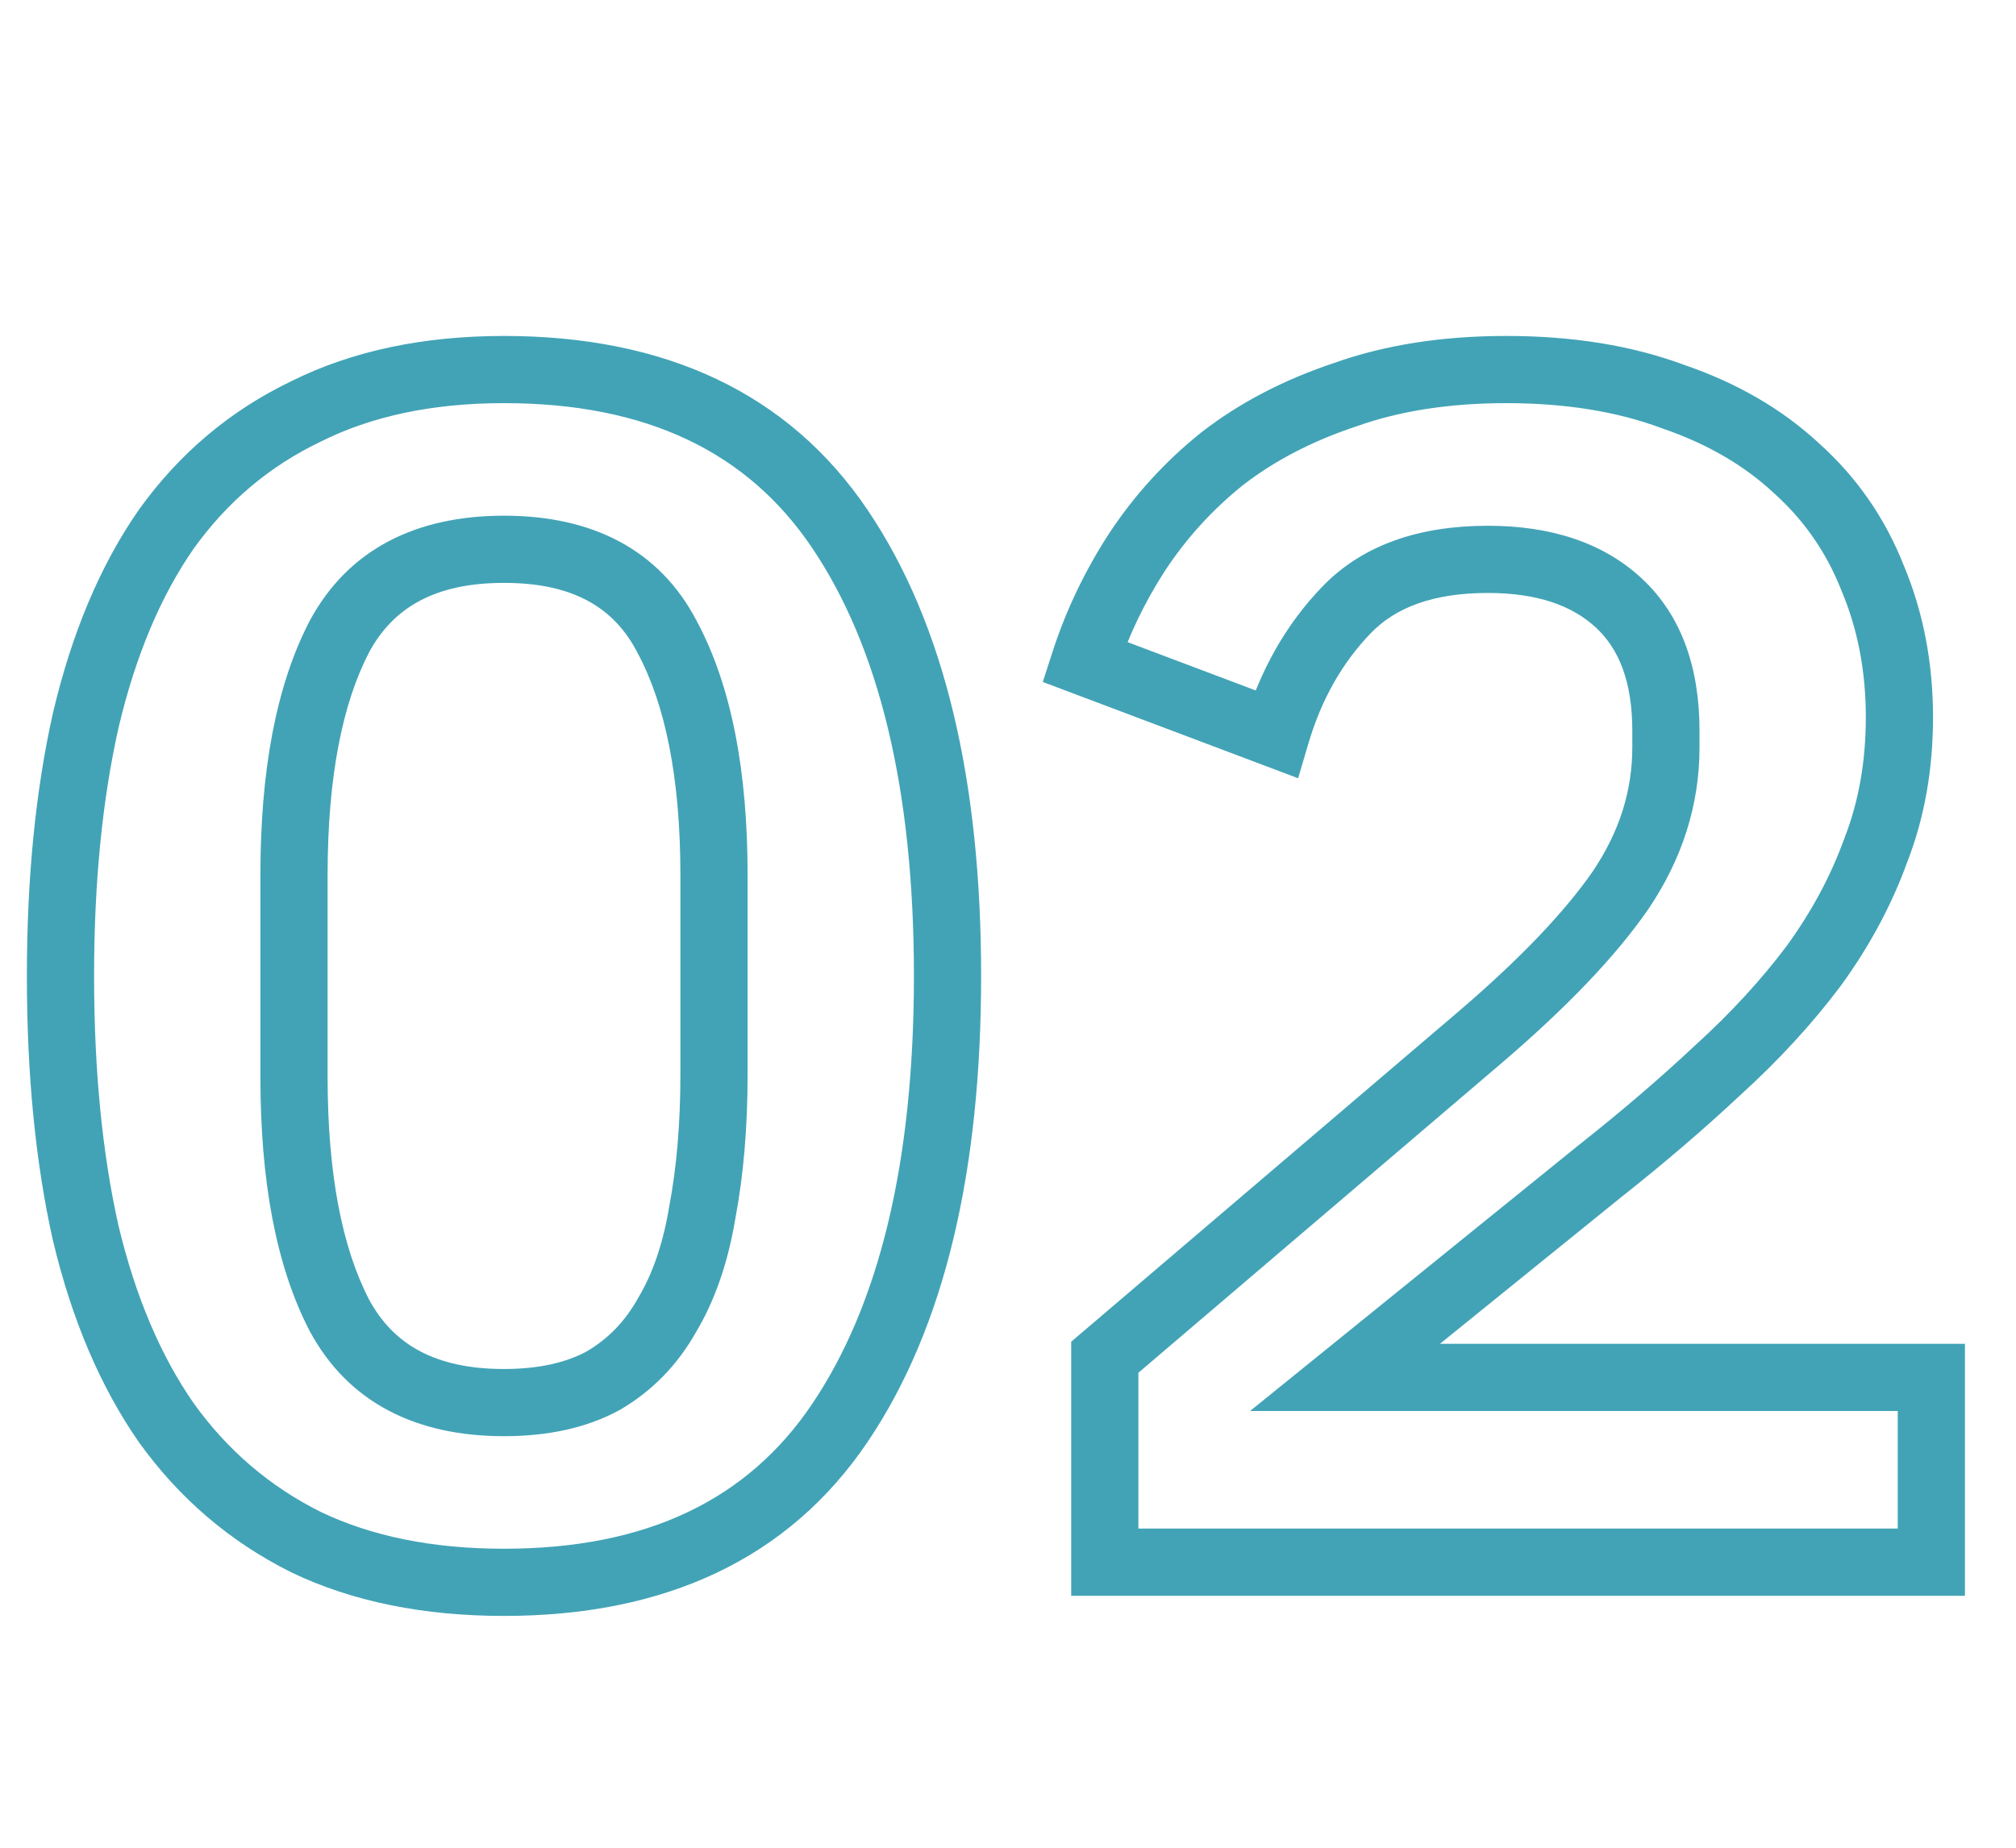 <?xml version="1.0" encoding="UTF-8"?> <svg xmlns="http://www.w3.org/2000/svg" width="120" height="110" viewBox="0 0 120 110" fill="none"> <path d="M18.2 91.8L17.306 93.589L17.32 93.596L17.334 93.603L18.2 91.8ZM9.9 84.7L8.258 85.842L8.266 85.854L8.275 85.866L9.9 84.7ZM5.1 73.4L3.148 73.837L3.151 73.851L3.155 73.865L5.1 73.4ZM5.1 42.9L3.153 42.442L3.151 42.453L3.148 42.463L5.1 42.9ZM9.9 31.5L8.275 30.334L8.266 30.346L8.258 30.358L9.9 31.5ZM18.2 24.5L19.066 26.303L19.08 26.296L19.094 26.289L18.2 24.5ZM50 31.5L48.341 32.617L48.341 32.617L50 31.5ZM50 84.7L48.341 83.583V83.583L50 84.7ZM35.9 82.2L36.853 83.959L36.88 83.944L36.908 83.928L35.9 82.2ZM39.7 78.3L37.985 77.271L37.97 77.297L37.955 77.323L39.7 78.3ZM41.8 72.2L39.835 71.828L39.831 71.85L39.827 71.871L41.8 72.2ZM39.7 37.9L37.925 38.822L37.932 38.835L37.939 38.848L39.7 37.9ZM20.2 37.9L18.439 36.952L18.432 36.965L18.425 36.978L20.2 37.9ZM20.2 78.3L18.425 79.222L18.432 79.235L18.439 79.248L20.2 78.3ZM30 92.2C25.7 92.2 22.075 91.441 19.066 89.997L17.334 93.603C20.992 95.359 25.233 96.2 30 96.2V92.2ZM19.094 90.011C16.055 88.492 13.538 86.34 11.525 83.534L8.275 85.866C10.662 89.193 13.678 91.775 17.306 93.589L19.094 90.011ZM11.542 83.558C9.58 80.737 8.067 77.213 7.045 72.935L3.155 73.865C4.266 78.52 5.954 82.529 8.258 85.842L11.542 83.558ZM7.052 72.963C6.091 68.671 5.6 63.721 5.6 58.1H1.6C1.6 63.945 2.109 69.196 3.148 73.837L7.052 72.963ZM5.6 58.1C5.6 52.547 6.09 47.631 7.052 43.337L3.148 42.463C2.11 47.102 1.6 52.32 1.6 58.1H5.6ZM7.047 43.358C8.07 39.012 9.583 35.458 11.542 32.642L8.258 30.358C5.95 33.675 4.264 37.722 3.153 42.442L7.047 43.358ZM11.525 32.666C13.534 29.866 16.041 27.755 19.066 26.303L17.334 22.697C13.692 24.445 10.666 27.001 8.275 30.334L11.525 32.666ZM19.094 26.289C22.096 24.788 25.711 24 30 24V20C25.222 20 20.97 20.879 17.306 22.711L19.094 26.289ZM30 24C38.545 24 44.52 26.945 48.341 32.617L51.659 30.383C46.947 23.388 39.589 20 30 20V24ZM48.341 32.617C52.301 38.495 54.4 46.913 54.4 58.1H58.4C58.4 46.486 56.233 37.172 51.659 30.383L48.341 32.617ZM54.4 58.1C54.4 69.287 52.301 77.705 48.341 83.583L51.659 85.817C56.233 79.028 58.4 69.713 58.4 58.1H54.4ZM48.341 83.583C44.52 89.255 38.545 92.2 30 92.2V96.2C39.589 96.2 46.947 92.812 51.659 85.817L48.341 83.583ZM30 85.5C32.575 85.5 34.889 85.022 36.853 83.959L34.947 80.441C33.711 81.111 32.092 81.5 30 81.5V85.5ZM36.908 83.928C38.826 82.809 40.343 81.245 41.445 79.277L37.955 77.323C37.19 78.688 36.174 79.725 34.892 80.472L36.908 83.928ZM41.415 79.329C42.572 77.4 43.342 75.116 43.773 72.529L39.827 71.871C39.459 74.084 38.828 75.866 37.985 77.271L41.415 79.329ZM43.765 72.572C44.259 69.962 44.5 67.101 44.5 64H40.5C40.5 66.899 40.274 69.505 39.835 71.828L43.765 72.572ZM44.5 64V52.1H40.5V64H44.5ZM44.5 52.1C44.5 45.928 43.546 40.823 41.461 36.952L37.939 38.848C39.588 41.91 40.5 46.272 40.5 52.1H44.5ZM41.475 36.978C39.257 32.707 35.238 30.7 30 30.7V34.7C34.096 34.7 36.543 36.16 37.925 38.822L41.475 36.978ZM30 30.7C24.761 30.7 20.726 32.705 18.439 36.952L21.961 38.848C23.407 36.162 25.905 34.7 30 34.7V30.7ZM18.425 36.978C16.419 40.842 15.5 45.936 15.5 52.1H19.5C19.5 46.264 20.381 41.891 21.975 38.822L18.425 36.978ZM15.5 52.1V64.1H19.5V52.1H15.5ZM15.5 64.1C15.5 70.264 16.419 75.358 18.425 79.222L21.975 77.378C20.381 74.309 19.5 69.936 19.5 64.1H15.5ZM18.439 79.248C20.726 83.495 24.761 85.5 30 85.5V81.5C25.905 81.5 23.407 80.038 21.961 77.352L18.439 79.248ZM114.961 93V95H116.961V93H114.961ZM65.761 93H63.761V95H65.761V93ZM65.761 80.8L64.463 79.278L63.761 79.877V80.8H65.761ZM88.161 61.7L89.459 63.222L89.463 63.218L88.161 61.7ZM96.461 53L98.105 54.138L98.112 54.129L98.119 54.119L96.461 53ZM96.361 35.9L97.722 34.434V34.434L96.361 35.9ZM80.161 36.3L78.723 34.91V34.91L80.161 36.3ZM75.961 43.7L75.255 45.571L77.269 46.331L77.879 44.267L75.961 43.7ZM64.561 39.4L62.658 38.784L62.071 40.598L63.855 41.271L64.561 39.4ZM67.661 32.9L65.989 31.803L65.985 31.809L65.98 31.816L67.661 32.9ZM72.761 27.3L71.537 25.719L71.524 25.728L71.512 25.738L72.761 27.3ZM80.061 23.5L80.693 25.397L80.714 25.391L80.734 25.384L80.061 23.5ZM99.561 23.6L98.864 25.474L98.889 25.484L98.916 25.493L99.561 23.6ZM106.961 27.9L105.596 29.362L105.61 29.375L105.623 29.387L106.961 27.9ZM111.461 34.4L109.601 35.134L109.609 35.155L109.618 35.176L111.461 34.4ZM111.661 50.6L109.797 49.875L109.788 49.898L109.78 49.921L111.661 50.6ZM107.961 57.5L109.561 58.7L109.57 58.688L109.578 58.676L107.961 57.5ZM102.261 63.7L100.916 62.22L100.904 62.23L100.893 62.241L102.261 63.7ZM95.261 69.7L94.022 68.13L94.012 68.138L94.003 68.145L95.261 69.7ZM80.061 82L78.803 80.445L74.41 84H80.061V82ZM114.961 82H116.961V80H114.961V82ZM114.961 91H65.761V95H114.961V91ZM67.761 93V80.8H63.761V93H67.761ZM67.059 82.322L89.459 63.222L86.863 60.178L64.463 79.278L67.059 82.322ZM89.463 63.218C93.263 59.961 96.17 56.934 98.105 54.138L94.817 51.862C93.152 54.266 90.526 57.039 86.859 60.181L89.463 63.218ZM98.119 54.119C100.125 51.147 101.161 47.928 101.161 44.5H97.161C97.161 47.072 96.397 49.52 94.803 51.881L98.119 54.119ZM101.161 44.5V43.5H97.161V44.5H101.161ZM101.161 43.5C101.161 39.791 100.112 36.654 97.722 34.434L95 37.366C96.343 38.613 97.161 40.542 97.161 43.5H101.161ZM97.722 34.434C95.383 32.262 92.239 31.3 88.561 31.3V35.3C91.55 35.3 93.606 36.071 95 37.366L97.722 34.434ZM88.561 31.3C84.532 31.3 81.142 32.407 78.723 34.91L81.599 37.69C83.046 36.193 85.257 35.3 88.561 35.3V31.3ZM78.723 34.91C76.544 37.164 74.992 39.922 74.043 43.133L77.879 44.267C78.664 41.611 79.911 39.436 81.599 37.69L78.723 34.91ZM76.667 41.829L65.267 37.529L63.855 41.271L75.255 45.571L76.667 41.829ZM66.464 40.016C67.142 37.919 68.099 35.91 69.341 33.984L65.98 31.816C64.556 34.024 63.447 36.347 62.658 38.784L66.464 40.016ZM69.333 33.997C70.617 32.041 72.174 30.331 74.01 28.862L71.512 25.738C69.348 27.469 67.505 29.493 65.989 31.803L69.333 33.997ZM73.985 28.881C75.852 27.436 78.08 26.269 80.693 25.397L79.428 21.603C76.442 22.598 73.803 23.964 71.537 25.719L73.985 28.881ZM80.734 25.384C83.278 24.475 86.243 24 89.661 24V20C85.879 20 82.444 20.525 79.388 21.616L80.734 25.384ZM89.661 24C93.207 24 96.263 24.507 98.864 25.474L100.258 21.726C97.125 20.56 93.582 20 89.661 20V24ZM98.916 25.493C101.617 26.414 103.829 27.712 105.596 29.362L108.326 26.438C106.093 24.354 103.372 22.786 100.206 21.707L98.916 25.493ZM105.623 29.387C107.39 30.977 108.713 32.885 109.601 35.134L113.321 33.666C112.209 30.848 110.532 28.423 108.299 26.413L105.623 29.387ZM109.618 35.176C110.572 37.442 111.061 39.942 111.061 42.7H115.061C115.061 39.458 114.483 36.425 113.304 33.624L109.618 35.176ZM111.061 42.7C111.061 45.347 110.631 47.731 109.797 49.875L113.525 51.325C114.558 48.669 115.061 45.787 115.061 42.7H111.061ZM109.78 49.921C108.981 52.132 107.84 54.266 106.343 56.324L109.578 58.676C111.282 56.334 112.607 53.868 113.542 51.279L109.78 49.921ZM106.361 56.3C104.845 58.321 103.033 60.296 100.916 62.22L103.606 65.18C105.889 63.104 107.877 60.945 109.561 58.7L106.361 56.3ZM100.893 62.241C98.805 64.198 96.515 66.162 94.022 68.13L96.5 71.27C99.073 69.238 101.45 67.201 103.629 65.159L100.893 62.241ZM94.003 68.145L78.803 80.445L81.319 83.555L96.519 71.255L94.003 68.145ZM80.061 84H114.961V80H80.061V84ZM112.961 82V93H116.961V82H112.961Z" fill="#42A3B6"></path> </svg> 